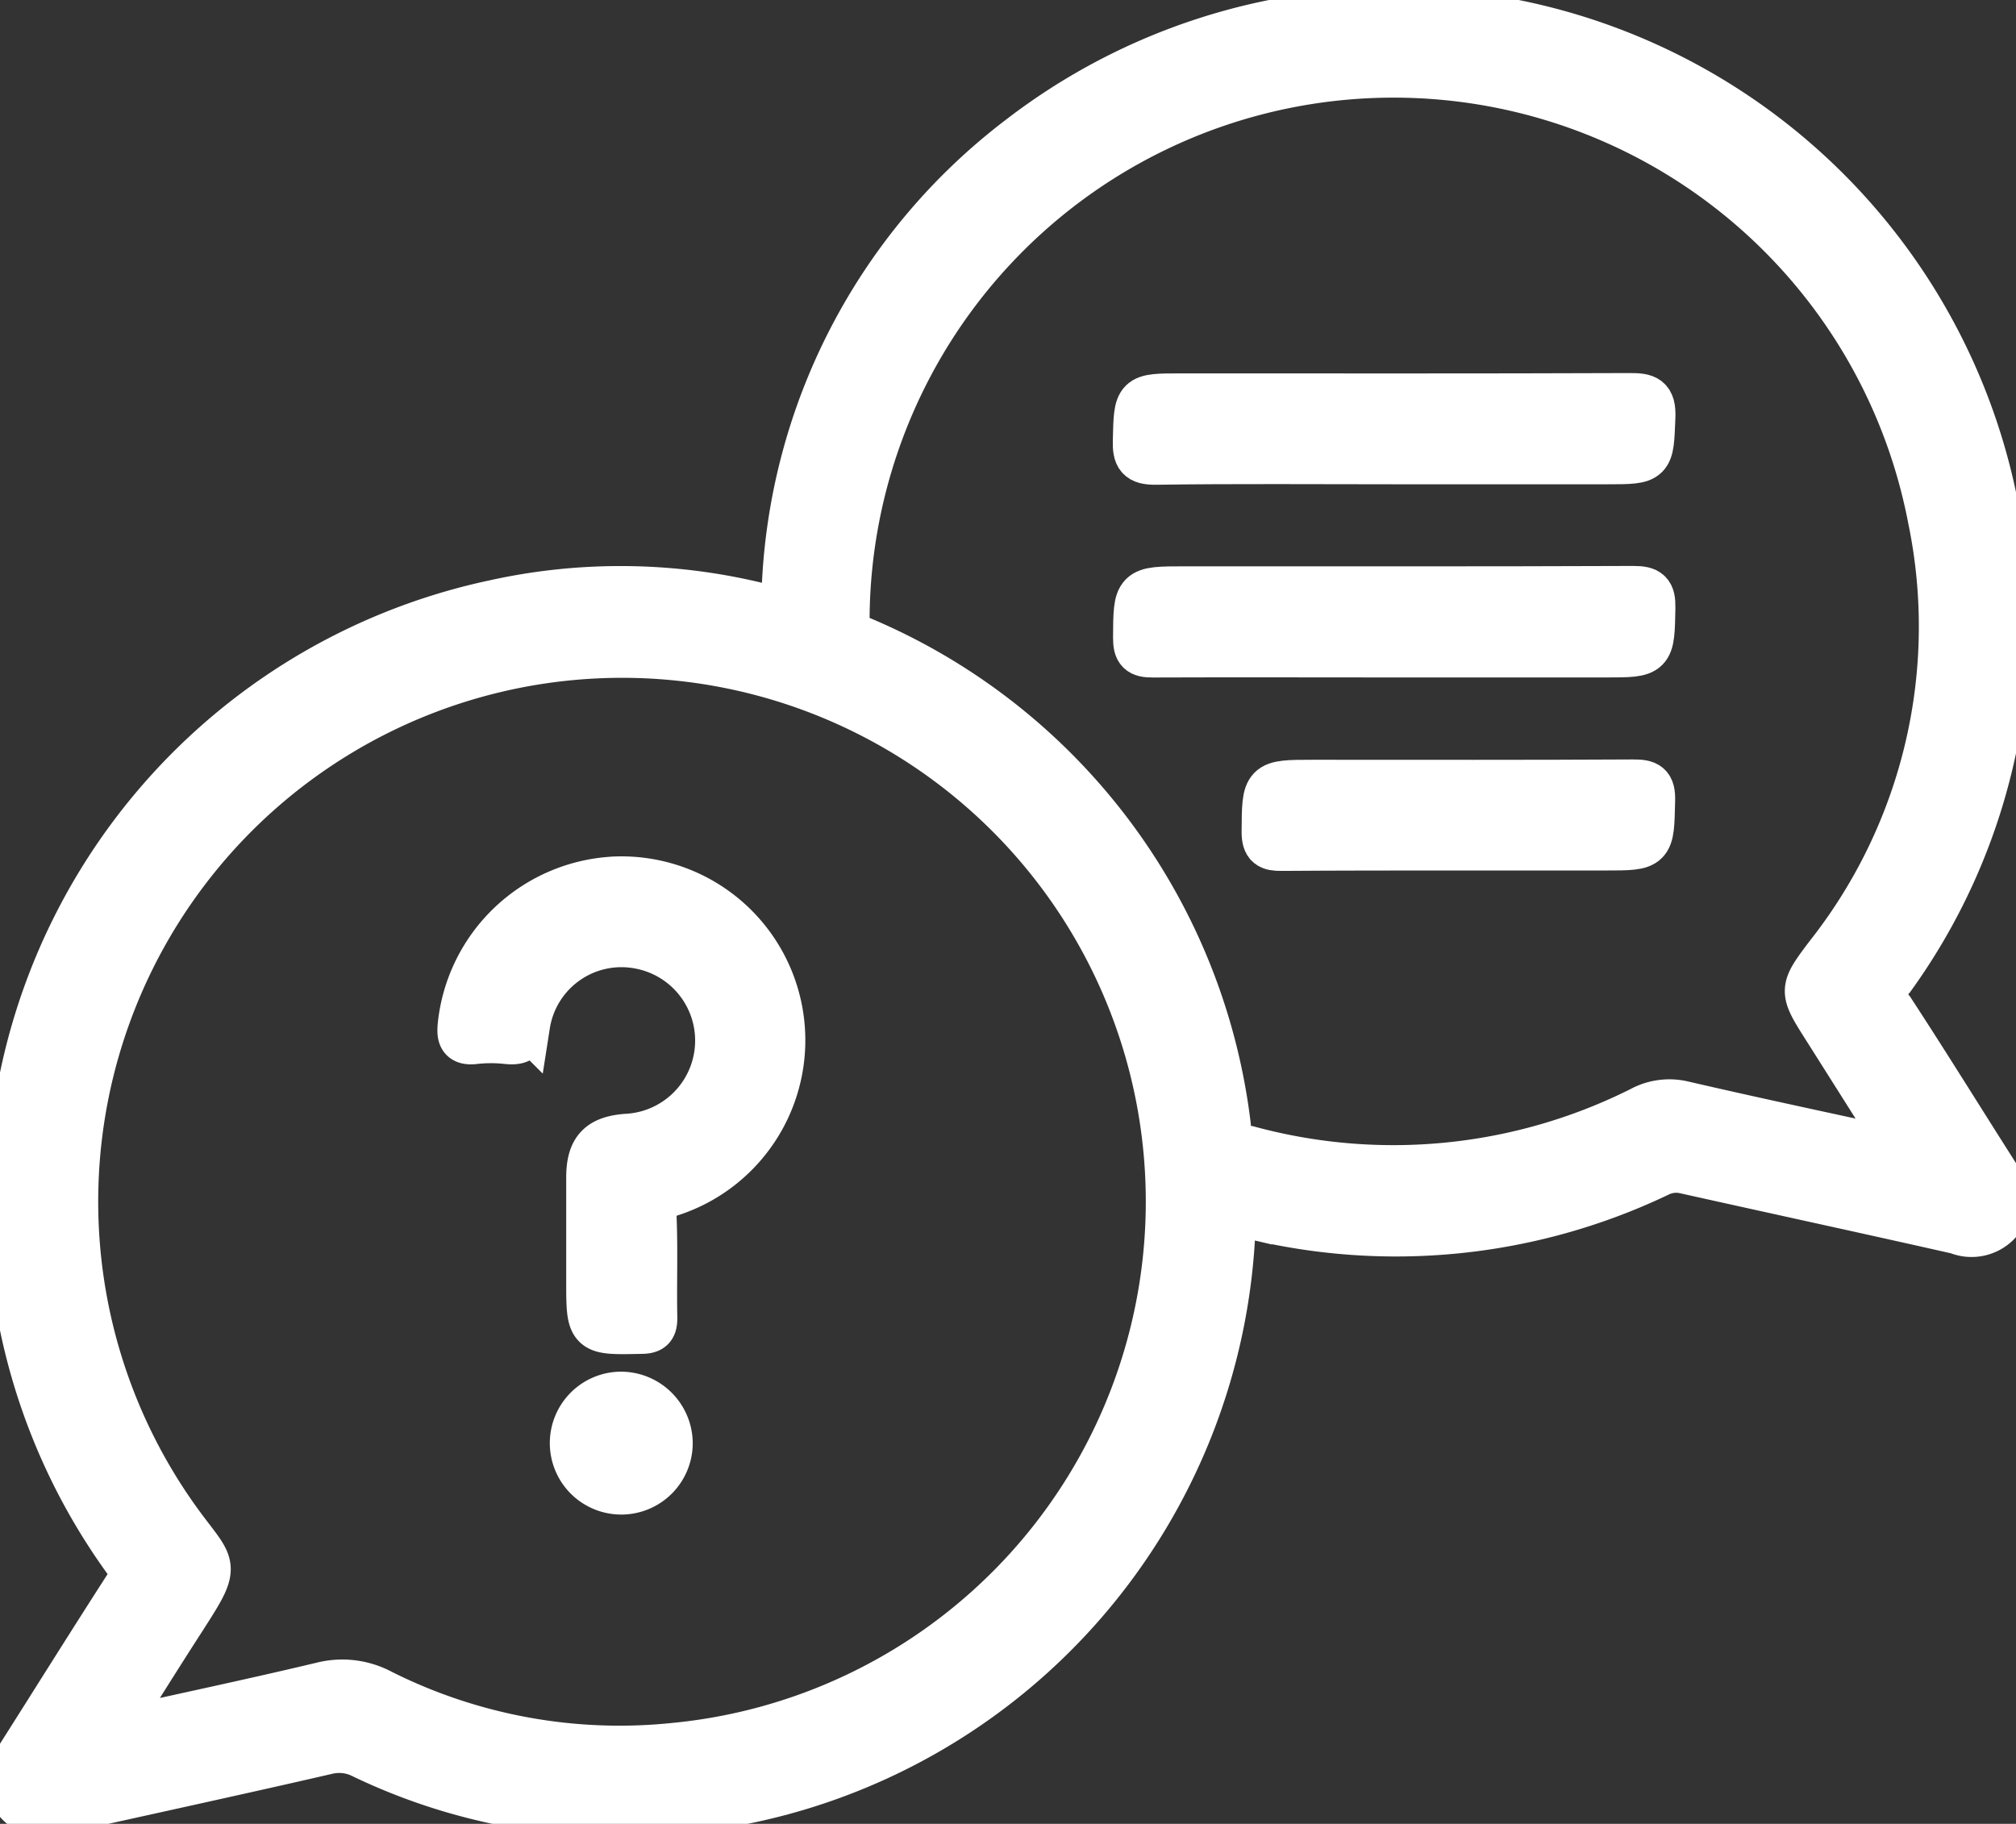 <svg xmlns="http://www.w3.org/2000/svg" xmlns:xlink="http://www.w3.org/1999/xlink" width="43.392" height="39.258" viewBox="0 0 43.392 39.258">
  <rect x="0" y="0" width="43.392" height="39.258" fill="#333333" stroke="none"/>
  <defs>
    <clipPath id="clip-path">
      <rect id="Rectangle_2" data-name="Rectangle 2" width="43.392" height="39.258" fill="none"/>
    </clipPath>
  </defs>
  <g id="Group_9" data-name="Group 9" transform="translate(0 0)">
    <g id="Group_8" data-name="Group 8" transform="translate(0 0)" clip-path="url(#clip-path)">
      <path id="Path_93" data-name="Path 93" d="M43.274,25.615c-.759-1.19-1.5-2.391-2.273-3.574a.516.516,0,0,1,.008-.7,13.011,13.011,0,0,0,2.466-7.645,12.7,12.7,0,0,0-.169-2.113,13.185,13.185,0,0,0-21.068-8.31,12.827,12.827,0,0,0-5.053,9.739c-.022.363-.081.443-.466.346a12.548,12.548,0,0,0-5.79-.084A13.169,13.169,0,0,0,3.017,33.886a.413.413,0,0,1,.012.558C2.241,35.667,1.472,36.9.691,38.13a.728.728,0,0,0-.069.882.761.761,0,0,0,.883.275c1.939-.434,3.882-.853,5.82-1.3a1.122,1.122,0,0,1,.782.092,12.771,12.771,0,0,0,7.929,1.028A13.124,13.124,0,0,0,26.816,26.7c.016-.309.114-.308.356-.251a13.1,13.1,0,0,0,8.812-.891.859.859,0,0,1,.582-.069c1.954.436,3.91.859,5.862,1.3a.783.783,0,0,0,.926-.254.767.767,0,0,0-.08-.922M14.831,37.873A11.44,11.44,0,0,1,8.5,36.724a1.778,1.778,0,0,0-1.28-.156c-1.481.353-2.971.668-4.547,1.018.535-.846,1.018-1.623,1.515-2.393.837-1.3.7-1.1-.067-2.163a11.774,11.774,0,1,1,10.714,4.843M36.515,24.058a1.273,1.273,0,0,0-.908.125,11.9,11.9,0,0,1-8.454.839.51.51,0,0,1-.439-.51A13.038,13.038,0,0,0,18.8,14.047a.409.409,0,0,1-.291-.44,11.778,11.778,0,0,1,23.345-2.154,11.428,11.428,0,0,1-2.231,9.42c-.533.71-.546.736-.076,1.479.57.9,1.138,1.8,1.744,2.759-1.656-.362-3.219-.693-4.775-1.053" transform="translate(-0.292 -0.292)" fill="#fff"/>
      <path id="Path_94" data-name="Path 94" d="M43.274,25.615c-.759-1.19-1.5-2.391-2.273-3.574a.516.516,0,0,1,.008-.7,13.011,13.011,0,0,0,2.466-7.645,12.7,12.7,0,0,0-.169-2.113,13.185,13.185,0,0,0-21.068-8.31,12.827,12.827,0,0,0-5.053,9.739c-.022.363-.081.443-.466.346a12.548,12.548,0,0,0-5.79-.084A13.169,13.169,0,0,0,3.017,33.886a.413.413,0,0,1,.012.558C2.241,35.667,1.472,36.9.691,38.13a.728.728,0,0,0-.069.882.761.761,0,0,0,.883.275c1.939-.434,3.882-.853,5.82-1.3a1.122,1.122,0,0,1,.782.092,12.771,12.771,0,0,0,7.929,1.028A13.124,13.124,0,0,0,26.816,26.7c.016-.309.114-.308.356-.251a13.1,13.1,0,0,0,8.812-.891.859.859,0,0,1,.582-.069c1.954.436,3.91.859,5.862,1.3a.783.783,0,0,0,.926-.254A.767.767,0,0,0,43.274,25.615ZM14.831,37.873A11.44,11.44,0,0,1,8.5,36.724a1.778,1.778,0,0,0-1.28-.156c-1.481.353-2.971.668-4.547,1.018.535-.846,1.018-1.623,1.515-2.393.837-1.3.7-1.1-.067-2.163a11.774,11.774,0,1,1,10.714,4.843ZM36.515,24.058a1.273,1.273,0,0,0-.908.125,11.9,11.9,0,0,1-8.454.839.51.51,0,0,1-.439-.51A13.038,13.038,0,0,0,18.8,14.047a.409.409,0,0,1-.291-.44,11.778,11.778,0,0,1,23.345-2.154,11.428,11.428,0,0,1-2.231,9.42c-.533.71-.546.736-.076,1.479.57.9,1.138,1.8,1.744,2.759C39.633,24.749,38.071,24.418,36.515,24.058Z" transform="translate(-0.292 -0.292)" fill="none" stroke="#fff" stroke-width="1"/>
      <path id="Path_95" data-name="Path 95" d="M27.181,45.646A3.5,3.5,0,0,0,23.9,48.763c-.023.236-.01.387.3.349a3.133,3.133,0,0,1,.692,0c.272.027.374-.035.426-.344a2.06,2.06,0,0,1,2.447-1.7,2.078,2.078,0,0,1-.3,4.114c-.578.045-.793.271-.8.848,0,.491,0,.982,0,1.472v.78c0,1.1,0,1.091,1.105,1.068.227,0,.291-.063.286-.289-.014-.707.014-1.415-.014-2.122-.013-.326.077-.455.4-.556a3.459,3.459,0,0,0-1.256-6.738" transform="translate(-13.978 -26.708)" fill="#fff"/>
      <path id="Path_96" data-name="Path 96" d="M27.181,45.646A3.5,3.5,0,0,0,23.9,48.763c-.023.236-.01.387.3.349a3.133,3.133,0,0,1,.692,0c.272.027.374-.035.426-.344a2.06,2.06,0,0,1,2.447-1.7,2.078,2.078,0,0,1-.3,4.114c-.578.045-.793.271-.8.848,0,.491,0,.982,0,1.472v.78c0,1.1,0,1.091,1.105,1.068.227,0,.291-.063.286-.289-.014-.707.014-1.415-.014-2.122-.013-.326.077-.455.4-.556a3.459,3.459,0,0,0-1.256-6.738Z" transform="translate(-13.978 -26.708)" fill="none" stroke="#fff" stroke-width="1"/>
      <path id="Path_97" data-name="Path 97" d="M30.74,72.374a1.038,1.038,0,1,0,1.069,1.016,1.047,1.047,0,0,0-1.069-1.016" transform="translate(-17.399 -42.349)" fill="#fff"/>
      <path id="Path_98" data-name="Path 98" d="M30.74,72.374a1.038,1.038,0,1,0,1.069,1.016A1.047,1.047,0,0,0,30.74,72.374Z" transform="translate(-17.399 -42.349)" fill="none" stroke="#fff" stroke-width="1"/>
      <path id="Path_99" data-name="Path 99" d="M69.57,20.561c-3.219.013-6.438.007-9.657.007-.965,0-.948,0-.972.943-.009.345.056.459.433.454,1.717-.024,3.435-.01,5.153-.01h4.547c.965,0,.938,0,.976-.943.017-.411-.129-.452-.48-.451" transform="translate(-34.489 -12.031)" fill="#fff"/>
      <path id="Path_100" data-name="Path 100" d="M69.57,20.561c-3.219.013-6.438.007-9.657.007-.965,0-.948,0-.972.943-.009.345.056.459.433.454,1.717-.024,3.435-.01,5.153-.01h4.547c.965,0,.938,0,.976-.943C70.067,20.6,69.921,20.56,69.57,20.561Z" transform="translate(-34.489 -12.031)" fill="none" stroke="#fff" stroke-width="1"/>
      <path id="Path_101" data-name="Path 101" d="M64.5,31.977h4.547c1,0,.985,0,1.005-1,.007-.326-.079-.4-.4-.4-3.219.013-6.438.008-9.657.008-1.052,0-1.04,0-1.047,1.04,0,.285.076.355.356.353,1.732-.013,3.464-.007,5.2-.007" transform="translate(-34.491 -17.895)" fill="#fff"/>
      <path id="Path_102" data-name="Path 102" d="M64.5,31.977h4.547c1,0,.985,0,1.005-1,.007-.326-.079-.4-.4-.4-3.219.013-6.438.008-9.657.008-1.052,0-1.04,0-1.047,1.04,0,.285.076.355.356.353C61.033,31.971,62.765,31.977,64.5,31.977Z" transform="translate(-34.491 -17.895)" fill="none" stroke="#fff" stroke-width="1"/>
      <path id="Path_103" data-name="Path 103" d="M73.55,40.61c-2.295.013-4.59.007-6.885.007-1.047,0-1.033,0-1.041,1.048,0,.3.1.347.364.344C67.244,42,68.5,42,69.755,42h3.2c.995,0,.977,0,1-1,.008-.342-.1-.391-.409-.39" transform="translate(-38.4 -23.763)" fill="#fff"/>
      <path id="Path_104" data-name="Path 104" d="M73.55,40.61c-2.295.013-4.59.007-6.885.007-1.047,0-1.033,0-1.041,1.048,0,.3.1.347.364.344C67.244,42,68.5,42,69.755,42h3.2c.995,0,.977,0,1-1C73.967,40.658,73.857,40.608,73.55,40.61Z" transform="translate(-38.4 -23.763)" fill="none" stroke="#fff" stroke-width="1"/>
    </g>
  </g>
</svg>
